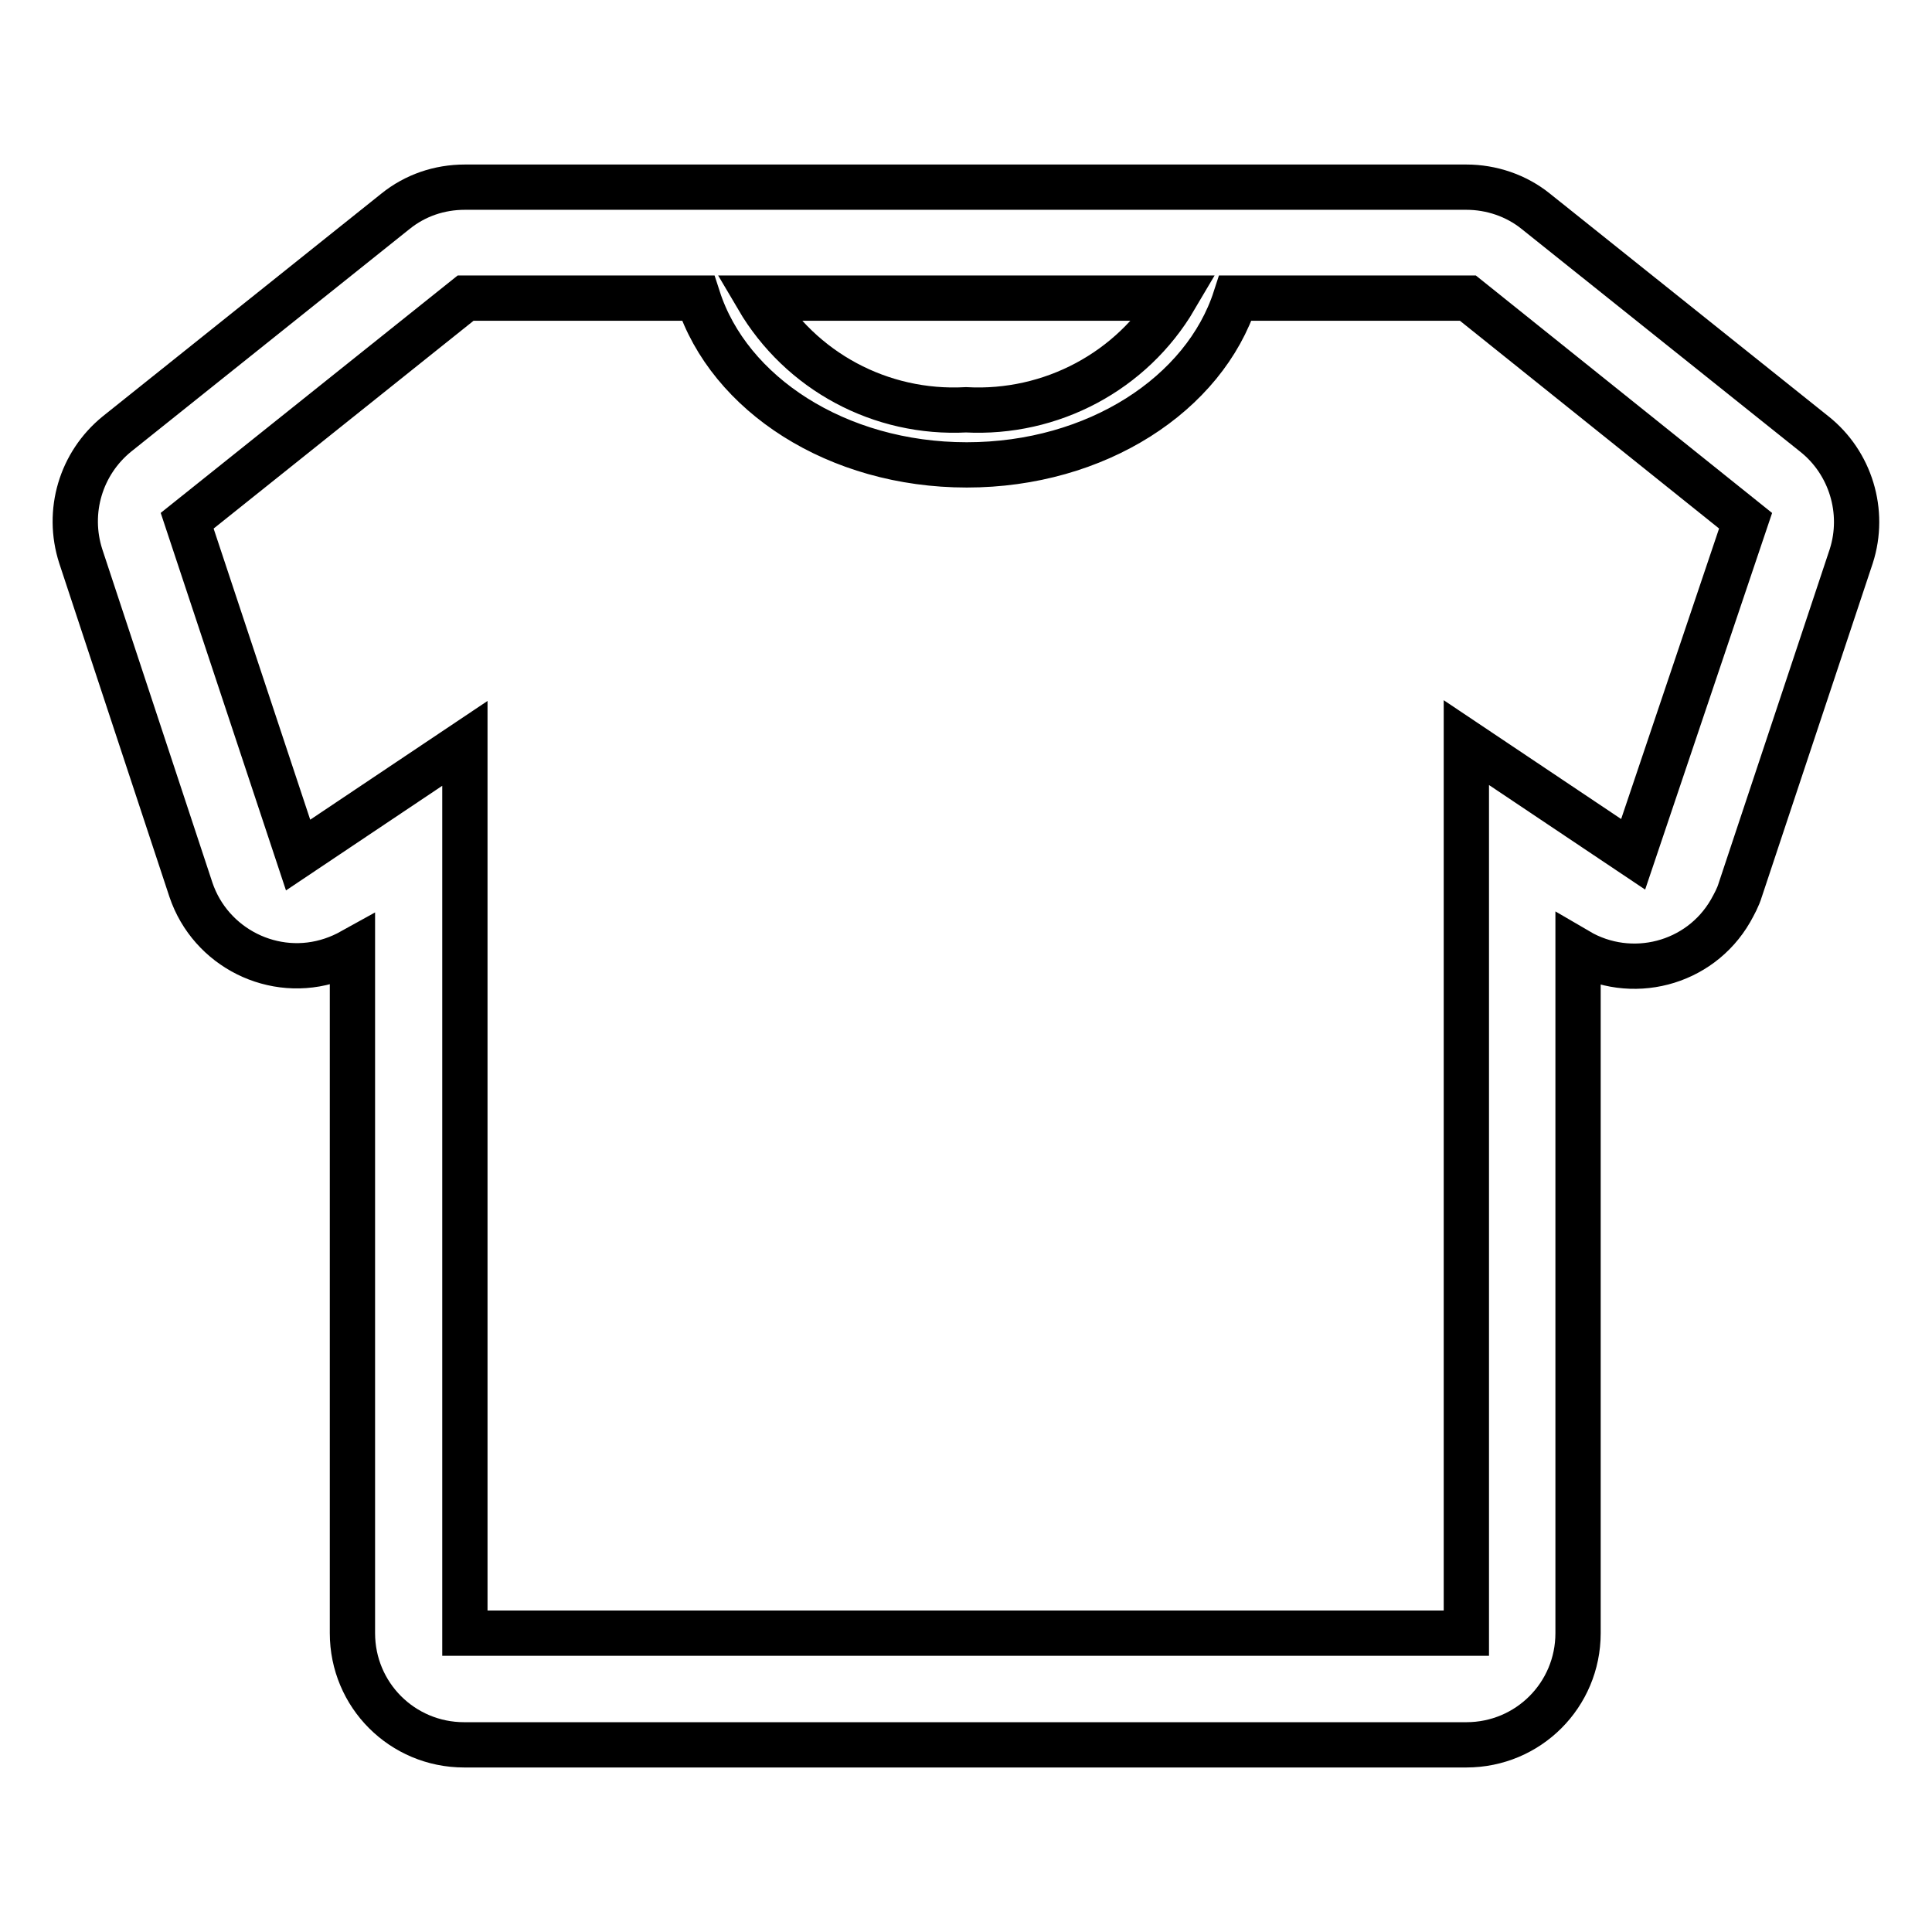 <?xml version="1.0" encoding="utf-8"?>
<!-- Svg Vector Icons : http://www.onlinewebfonts.com/icon -->
<!DOCTYPE svg PUBLIC "-//W3C//DTD SVG 1.1//EN" "http://www.w3.org/Graphics/SVG/1.1/DTD/svg11.dtd">
<svg version="1.1" xmlns="http://www.w3.org/2000/svg" xmlns:xlink="http://www.w3.org/1999/xlink" x="0px" y="0px" viewBox="0 0 256 256" enable-background="new 0 0 256 256" xml:space="preserve">
<g> <path stroke-width="6" fill-opacity="0" stroke="#000000"  d="M240.4,57.5l-36.9-29.5c-2.6-2.1-5.9-3.2-9.2-3.2H61.6c-3.4,0-6.6,1.1-9.2,3.2L15.5,57.5 c-4.8,3.9-6.7,10.3-4.8,16.2l14.6,44.2c2.6,7.7,11,11.9,18.7,9.3c0.9-0.3,1.8-0.7,2.7-1.2v90.4c0,8.2,6.6,14.8,14.8,14.8l0,0h132.8 c8.2,0,14.8-6.6,14.8-14.8l0,0V126c7,4.1,16.1,1.8,20.2-5.3c0.5-0.9,1-1.8,1.3-2.8l14.7-44.2C247.2,67.8,245.2,61.3,240.4,57.5z  M155.7,39.5c-5.7,9.7-16.4,15.4-27.7,14.8c-11.3,0.6-21.9-5.1-27.6-14.8H155.7z M216.4,113.2l-22.1-14.8v118H61.6V98.5l-22.1,14.8 L24.8,69l36.9-29.5h30.8c4.1,12.7,18.4,22.1,35.6,22.1c17.2,0,31.5-9.4,35.6-22.1h30.8L231.3,69L216.4,113.2z"/></g>
</svg>